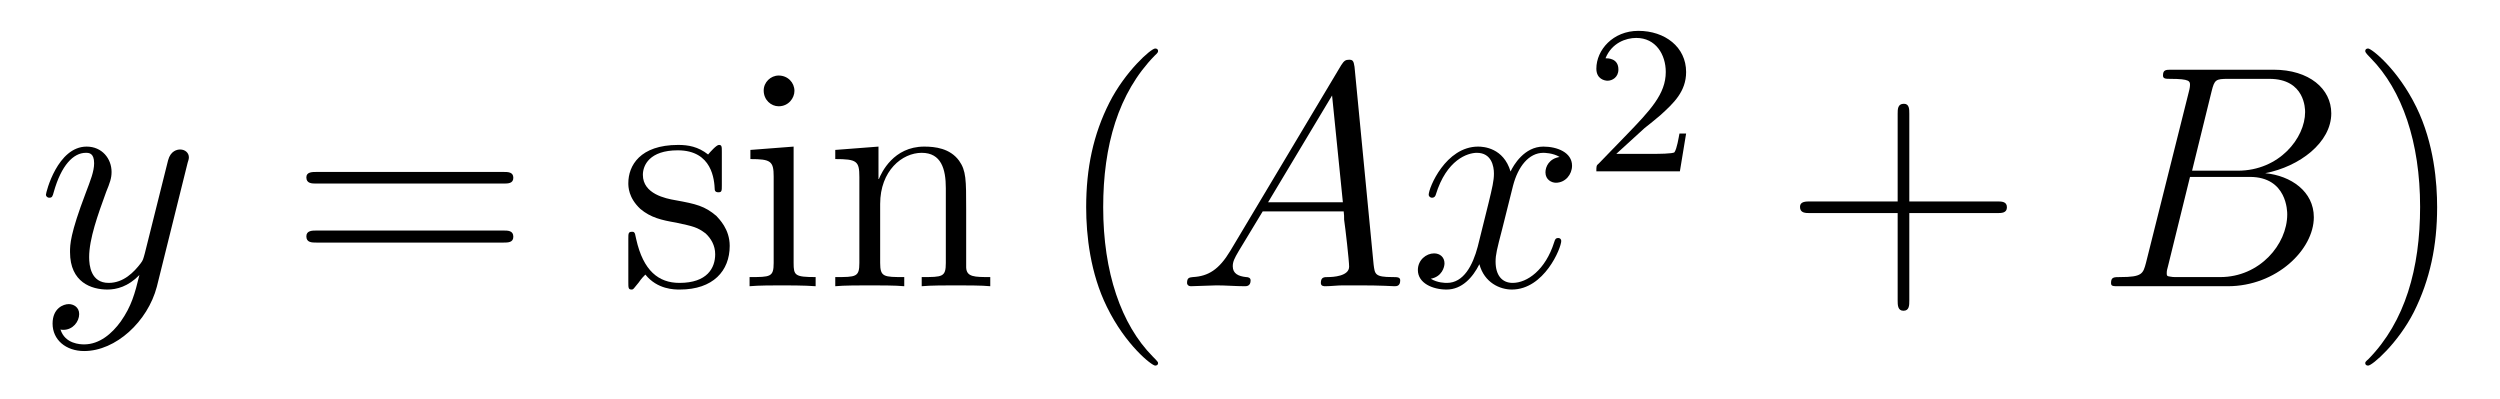 <?xml version='1.0'?>
<!-- This file was generated by dvisvgm 1.9.2 -->
<svg height='15pt' version='1.1' viewBox='0 -15 94 15' width='94pt' xmlns='http://www.w3.org/2000/svg' xmlns:xlink='http://www.w3.org/1999/xlink'>
<g id='page1'>
<g transform='matrix(1 0 0 1 -127 650)'>
<path d='M131.539 -652.91C131.211 -652.457 130.742 -652.051 130.164 -652.051C130.023 -652.051 129.445 -652.066 129.273 -652.613C129.305 -652.598 129.367 -652.598 129.383 -652.598C129.742 -652.598 129.977 -652.91 129.977 -653.191C129.977 -653.457 129.758 -653.566 129.586 -653.566C129.383 -653.566 128.977 -653.41 128.977 -652.832C128.977 -652.223 129.477 -651.801 130.164 -651.801C131.352 -651.801 132.555 -652.91 132.898 -654.223L134.055 -658.879C134.07 -658.941 134.102 -659.004 134.102 -659.082C134.102 -659.254 133.961 -659.379 133.773 -659.379C133.664 -659.379 133.414 -659.332 133.32 -658.973L132.445 -655.473C132.383 -655.254 132.383 -655.223 132.289 -655.098C132.039 -654.77 131.648 -654.363 131.086 -654.363C130.414 -654.363 130.352 -655.02 130.352 -655.332C130.352 -656.019 130.68 -656.926 130.992 -657.785C131.133 -658.129 131.195 -658.301 131.195 -658.535C131.195 -659.035 130.836 -659.488 130.258 -659.488C129.164 -659.488 128.727 -657.77 128.727 -657.676C128.727 -657.629 128.773 -657.566 128.852 -657.566C128.961 -657.566 128.977 -657.613 129.023 -657.785C129.305 -658.785 129.758 -659.254 130.227 -659.254C130.336 -659.254 130.539 -659.254 130.539 -658.863C130.539 -658.551 130.398 -658.207 130.227 -657.754C129.633 -656.191 129.633 -655.801 129.633 -655.52C129.633 -654.379 130.445 -654.113 131.039 -654.113C131.383 -654.113 131.82 -654.223 132.242 -654.66C132.07 -653.957 131.945 -653.488 131.539 -652.91ZM134.156 -654.238' fill-rule='evenodd'/>
<path d='M145.926 -658.098C146.098 -658.098 146.301 -658.098 146.301 -658.316C146.301 -658.535 146.098 -658.535 145.926 -658.535H138.91C138.738 -658.535 138.519 -658.535 138.519 -658.332C138.519 -658.098 138.723 -658.098 138.91 -658.098H145.926ZM145.926 -655.879C146.098 -655.879 146.301 -655.879 146.301 -656.098C146.301 -656.332 146.098 -656.332 145.926 -656.332H138.91C138.738 -656.332 138.519 -656.332 138.519 -656.113C138.519 -655.879 138.723 -655.879 138.91 -655.879H145.926ZM146.996 -654.238' fill-rule='evenodd'/>
<path d='M154.141 -659.285C154.141 -659.488 154.141 -659.551 154.031 -659.551C153.938 -659.551 153.703 -659.285 153.625 -659.191C153.25 -659.488 152.875 -659.551 152.5 -659.551C151.062 -659.551 150.625 -658.77 150.625 -658.113C150.625 -657.988 150.625 -657.566 151.078 -657.144C151.469 -656.816 151.875 -656.723 152.422 -656.629C153.078 -656.488 153.219 -656.457 153.531 -656.223C153.734 -656.035 153.891 -655.77 153.891 -655.441C153.891 -654.926 153.594 -654.363 152.547 -654.363C151.766 -654.363 151.188 -654.816 150.922 -656.004C150.875 -656.223 150.875 -656.223 150.859 -656.238C150.844 -656.285 150.797 -656.285 150.766 -656.285C150.625 -656.285 150.625 -656.223 150.625 -656.019V-654.395C150.625 -654.176 150.625 -654.113 150.75 -654.113C150.813 -654.113 150.813 -654.129 151.016 -654.379C151.078 -654.457 151.078 -654.488 151.266 -654.676C151.719 -654.113 152.359 -654.113 152.562 -654.113C153.813 -654.113 154.437 -654.816 154.437 -655.754C154.437 -656.394 154.031 -656.769 153.938 -656.879C153.5 -657.254 153.172 -657.332 152.391 -657.473C152.031 -657.535 151.172 -657.707 151.172 -658.426C151.172 -658.785 151.422 -659.348 152.484 -659.348C153.781 -659.348 153.859 -658.238 153.875 -657.863C153.891 -657.77 153.984 -657.77 154.016 -657.77C154.141 -657.77 154.141 -657.832 154.141 -658.035V-659.285ZM156.871 -661.582C156.871 -661.895 156.621 -662.16 156.277 -662.16C155.98 -662.16 155.715 -661.91 155.715 -661.598C155.715 -661.238 155.996 -661.004 156.277 -661.004C156.652 -661.004 156.871 -661.316 156.871 -661.582ZM155.215 -659.363V-659.019C155.98 -659.019 156.09 -658.941 156.09 -658.363V-655.113C156.09 -654.582 155.965 -654.582 155.184 -654.582V-654.238C155.527 -654.27 156.09 -654.27 156.434 -654.27C156.574 -654.27 157.262 -654.27 157.668 -654.238V-654.582C156.887 -654.582 156.84 -654.645 156.84 -655.113V-659.488L155.215 -659.363ZM163.328 -657.129C163.328 -658.238 163.328 -658.582 163.062 -658.957C162.719 -659.426 162.156 -659.488 161.75 -659.488C160.594 -659.488 160.141 -658.504 160.047 -658.269H160.031V-659.488L158.406 -659.363V-659.019C159.219 -659.019 159.312 -658.941 159.312 -658.348V-655.113C159.312 -654.582 159.188 -654.582 158.406 -654.582V-654.238C158.719 -654.27 159.359 -654.27 159.703 -654.27C160.047 -654.27 160.688 -654.27 161 -654.238V-654.582C160.234 -654.582 160.094 -654.582 160.094 -655.113V-657.332C160.094 -658.582 160.922 -659.254 161.656 -659.254C162.391 -659.254 162.563 -658.644 162.563 -657.926V-655.113C162.563 -654.582 162.438 -654.582 161.656 -654.582V-654.238C161.969 -654.27 162.609 -654.27 162.938 -654.27C163.281 -654.27 163.938 -654.27 164.234 -654.238V-654.582C163.641 -654.582 163.344 -654.582 163.328 -654.941V-657.129ZM164.508 -654.238' fill-rule='evenodd'/>
<path d='M170.543 -651.348C170.543 -651.379 170.543 -651.395 170.34 -651.598C169.152 -652.801 168.48 -654.77 168.48 -657.207C168.48 -659.52 169.043 -661.504 170.418 -662.91C170.543 -663.02 170.543 -663.051 170.543 -663.082C170.543 -663.16 170.481 -663.176 170.434 -663.176C170.277 -663.176 169.309 -662.316 168.715 -661.145C168.105 -659.941 167.84 -658.676 167.84 -657.207C167.84 -656.145 167.996 -654.723 168.621 -653.457C169.324 -652.02 170.309 -651.254 170.434 -651.254C170.481 -651.254 170.543 -651.27 170.543 -651.348ZM171.227 -654.238' fill-rule='evenodd'/>
<path d='M173.258 -655.566C172.836 -654.863 172.43 -654.613 171.852 -654.582C171.727 -654.566 171.633 -654.566 171.633 -654.363C171.633 -654.285 171.695 -654.238 171.773 -654.238C171.992 -654.238 172.523 -654.27 172.742 -654.27C173.086 -654.27 173.461 -654.238 173.805 -654.238C173.867 -654.238 174.023 -654.238 174.023 -654.457C174.023 -654.566 173.914 -654.582 173.852 -654.582C173.57 -654.613 173.352 -654.707 173.352 -654.988C173.352 -655.16 173.414 -655.285 173.57 -655.551L174.477 -657.051H177.523C177.539 -656.941 177.539 -656.848 177.539 -656.738C177.586 -656.426 177.727 -655.191 177.727 -654.973C177.727 -654.613 177.117 -654.582 176.93 -654.582C176.789 -654.582 176.664 -654.582 176.664 -654.363C176.664 -654.238 176.773 -654.238 176.836 -654.238C177.039 -654.238 177.289 -654.27 177.492 -654.27H178.164C178.898 -654.27 179.414 -654.238 179.43 -654.238C179.508 -654.238 179.648 -654.238 179.648 -654.457C179.648 -654.582 179.539 -654.582 179.352 -654.582C178.695 -654.582 178.695 -654.691 178.648 -655.051L177.93 -662.488C177.898 -662.723 177.852 -662.754 177.727 -662.754C177.602 -662.754 177.539 -662.723 177.43 -662.551L173.258 -655.566ZM174.68 -657.395L177.086 -661.41L177.492 -657.395H174.68ZM185.641 -659.098C185.25 -659.035 185.109 -658.738 185.109 -658.52C185.109 -658.238 185.344 -658.129 185.5 -658.129C185.859 -658.129 186.109 -658.441 186.109 -658.77C186.109 -659.27 185.547 -659.488 185.031 -659.488C184.313 -659.488 183.906 -658.785 183.797 -658.551C183.531 -659.441 182.781 -659.488 182.578 -659.488C181.359 -659.488 180.719 -657.941 180.719 -657.676C180.719 -657.629 180.766 -657.566 180.844 -657.566C180.938 -657.566 180.969 -657.629 180.984 -657.676C181.391 -659.004 182.187 -659.254 182.531 -659.254C183.078 -659.254 183.172 -658.754 183.172 -658.473C183.172 -658.207 183.109 -657.941 182.969 -657.363L182.562 -655.723C182.375 -655.02 182.031 -654.363 181.406 -654.363C181.344 -654.363 181.047 -654.363 180.797 -654.519C181.219 -654.598 181.313 -654.957 181.313 -655.098C181.313 -655.332 181.141 -655.473 180.922 -655.473C180.625 -655.473 180.312 -655.223 180.312 -654.848C180.312 -654.348 180.875 -654.113 181.391 -654.113C181.969 -654.113 182.375 -654.566 182.625 -655.066C182.813 -654.363 183.406 -654.113 183.844 -654.113C185.063 -654.113 185.703 -655.676 185.703 -655.941C185.703 -656.004 185.656 -656.051 185.594 -656.051C185.484 -656.051 185.469 -655.988 185.438 -655.895C185.109 -654.848 184.422 -654.363 183.875 -654.363C183.469 -654.363 183.234 -654.66 183.234 -655.16C183.234 -655.426 183.281 -655.613 183.484 -656.394L183.891 -658.02C184.078 -658.738 184.484 -659.254 185.031 -659.254C185.047 -659.254 185.391 -659.254 185.641 -659.098ZM186.582 -654.238' fill-rule='evenodd'/>
<path d='M188.836 -660.184C188.977 -660.293 189.305 -660.559 189.43 -660.668C189.93 -661.121 190.398 -661.559 190.398 -662.293C190.398 -663.231 189.602 -663.84 188.602 -663.84C187.648 -663.84 187.023 -663.121 187.023 -662.418C187.023 -662.027 187.336 -661.965 187.445 -661.965C187.617 -661.965 187.852 -662.09 187.852 -662.387C187.852 -662.809 187.461 -662.809 187.367 -662.809C187.602 -663.387 188.133 -663.574 188.523 -663.574C189.258 -663.574 189.633 -662.949 189.633 -662.293C189.633 -661.465 189.055 -660.855 188.117 -659.887L187.117 -658.855C187.023 -658.777 187.023 -658.762 187.023 -658.559H190.164L190.398 -659.98H190.148C190.117 -659.824 190.055 -659.418 189.961 -659.277C189.914 -659.215 189.305 -659.215 189.18 -659.215H187.773L188.836 -660.184ZM190.801 -658.559' fill-rule='evenodd'/>
<path d='M198.79 -656.988H202.086C202.258 -656.988 202.46 -656.988 202.46 -657.207S202.258 -657.426 202.086 -657.426H198.79V-660.723C198.79 -660.894 198.79 -661.098 198.586 -661.098C198.352 -661.098 198.352 -660.894 198.352 -660.723V-657.426H195.071C194.898 -657.426 194.68 -657.426 194.68 -657.223C194.68 -656.988 194.882 -656.988 195.071 -656.988H198.352V-653.707C198.352 -653.535 198.352 -653.316 198.57 -653.316C198.79 -653.316 198.79 -653.52 198.79 -653.707V-656.988ZM203.156 -654.238' fill-rule='evenodd'/>
<path d='M210.156 -661.566C210.265 -662.004 210.312 -662.035 210.781 -662.035H212.328C213.672 -662.035 213.672 -660.894 213.672 -660.785C213.672 -659.816 212.704 -658.582 211.141 -658.582H209.422L210.156 -661.566ZM212.172 -658.488C213.469 -658.738 214.656 -659.645 214.656 -660.738C214.656 -661.66 213.828 -662.379 212.484 -662.379H208.656C208.438 -662.379 208.328 -662.379 208.328 -662.16C208.328 -662.035 208.438 -662.035 208.609 -662.035C209.344 -662.035 209.344 -661.941 209.344 -661.801C209.344 -661.785 209.344 -661.707 209.297 -661.535L207.688 -655.113C207.578 -654.707 207.547 -654.582 206.719 -654.582C206.484 -654.582 206.375 -654.582 206.375 -654.363C206.375 -654.238 206.437 -654.238 206.672 -654.238H210.766C212.593 -654.238 214 -655.613 214 -656.832C214 -657.801 213.14 -658.395 212.172 -658.488ZM210.485 -654.582H208.876C208.703 -654.582 208.687 -654.582 208.609 -654.598C208.484 -654.613 208.469 -654.629 208.469 -654.723C208.469 -654.816 208.484 -654.879 208.516 -654.988L209.344 -658.348H211.594C213 -658.348 213 -657.035 213 -656.941C213 -655.801 211.954 -654.582 210.485 -654.582ZM214.675 -654.238' fill-rule='evenodd'/>
<path d='M218.636 -657.207C218.636 -658.113 218.527 -659.598 217.855 -660.973C217.152 -662.41 216.168 -663.176 216.043 -663.176C215.996 -663.176 215.934 -663.16 215.934 -663.082C215.934 -663.051 215.934 -663.02 216.137 -662.816C217.325 -661.613 217.996 -659.645 217.996 -657.223C217.996 -654.91 217.434 -652.91 216.059 -651.504C215.934 -651.395 215.934 -651.379 215.934 -651.348C215.934 -651.27 215.996 -651.254 216.043 -651.254C216.199 -651.254 217.168 -652.098 217.762 -653.27C218.371 -654.488 218.636 -655.77 218.636 -657.207ZM219.836 -654.238' fill-rule='evenodd'/>
</g>
</g>
</svg>
